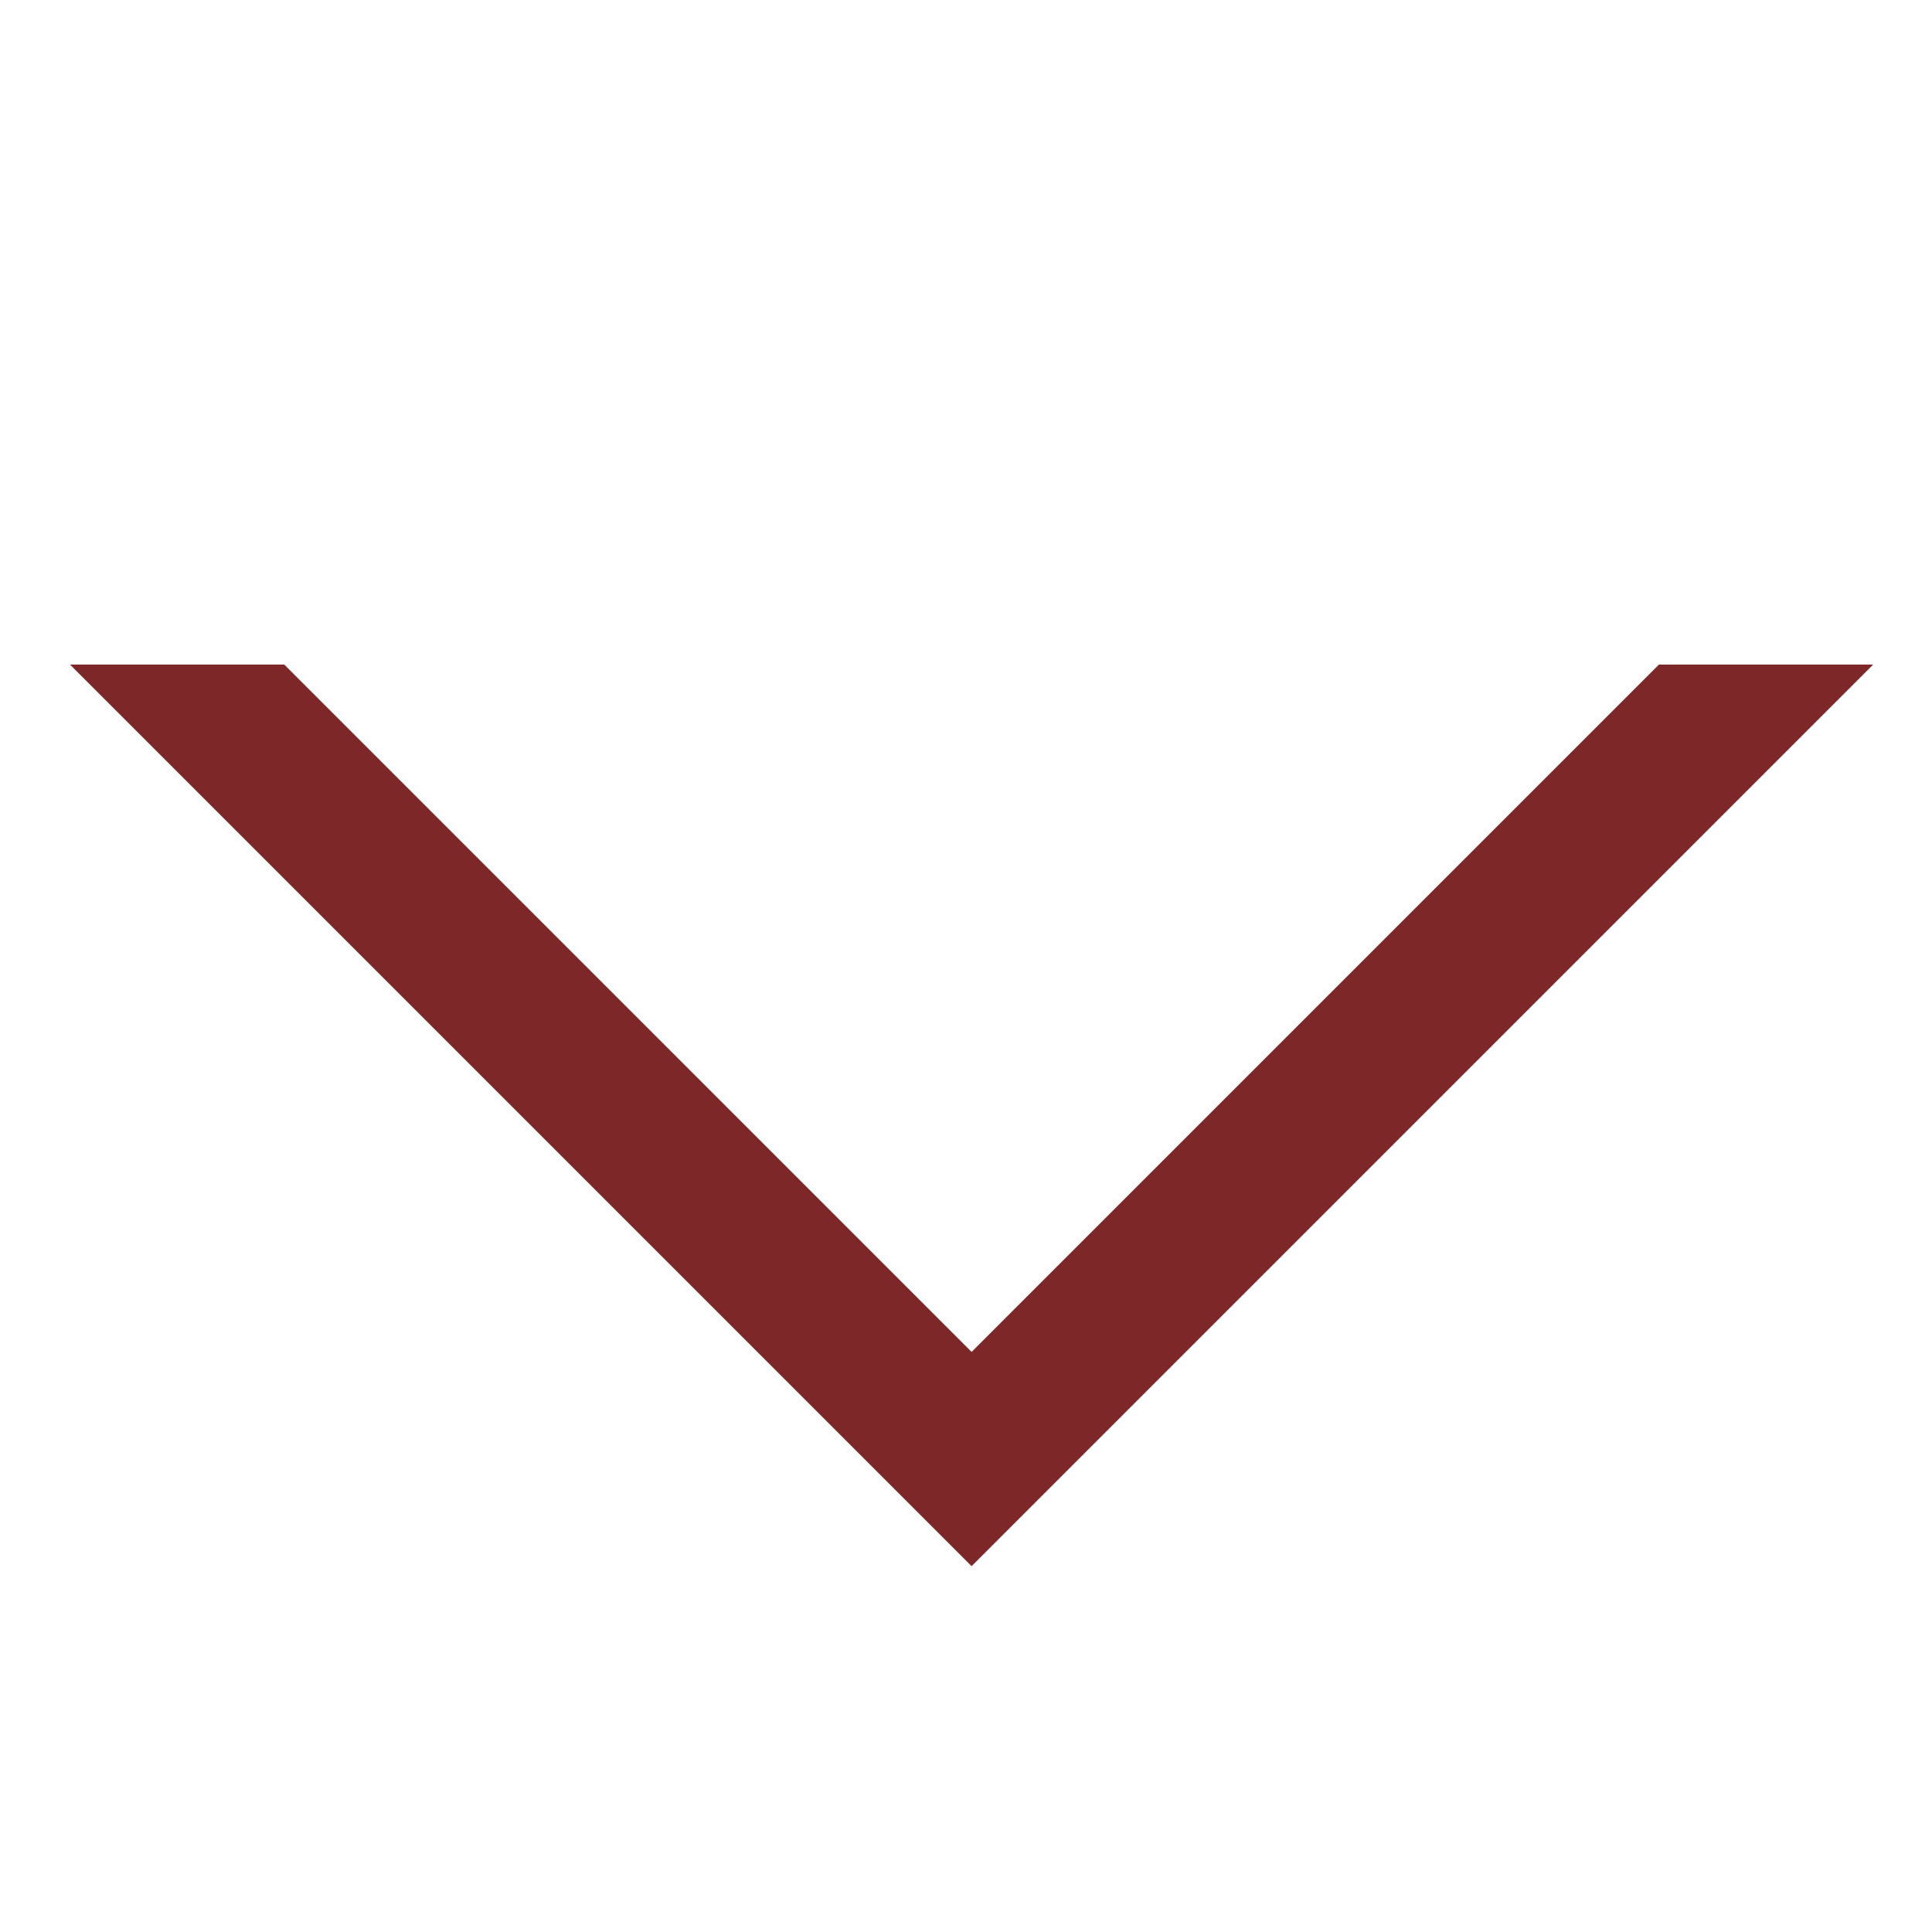 <?xml version="1.0" encoding="utf-8"?>
<!-- Generator: Adobe Illustrator 15.0.2, SVG Export Plug-In  -->
<!DOCTYPE svg PUBLIC "-//W3C//DTD SVG 1.1//EN" "http://www.w3.org/Graphics/SVG/1.1/DTD/svg11.dtd">
<svg version="1.1"
	 xmlns="http://www.w3.org/2000/svg" xmlns:xlink="http://www.w3.org/1999/xlink" xmlns:a="http://ns.adobe.com/AdobeSVGViewerExtensions/3.0/"
	 x="0px" y="0px" width="100px" height="100px" viewBox="-2.263 12.27 100 100"
	 overflow="visible" enable-background="new -2.263 12.27 100 100" xml:space="preserve">
<defs>
</defs>
<g>
	<defs>
		<rect id="SVGID_1_" y="46.667" width="95.565" height="50.21"/>
	</defs>
	<clipPath id="SVGID_2_">
		<use xlink:href="#SVGID_1_"  overflow="visible"/>
	</clipPath>
	<g clip-path="url(#SVGID_2_)">
		<path fill="#7D2729" d="M48.027,93.334L1.36,46.667L48.027,0l46.667,46.667L48.027,93.334z M12.45,46.667l35.577,35.578
			l35.578-35.578L48.027,11.089L12.45,46.667z"/>
	</g>
</g>
</svg>
